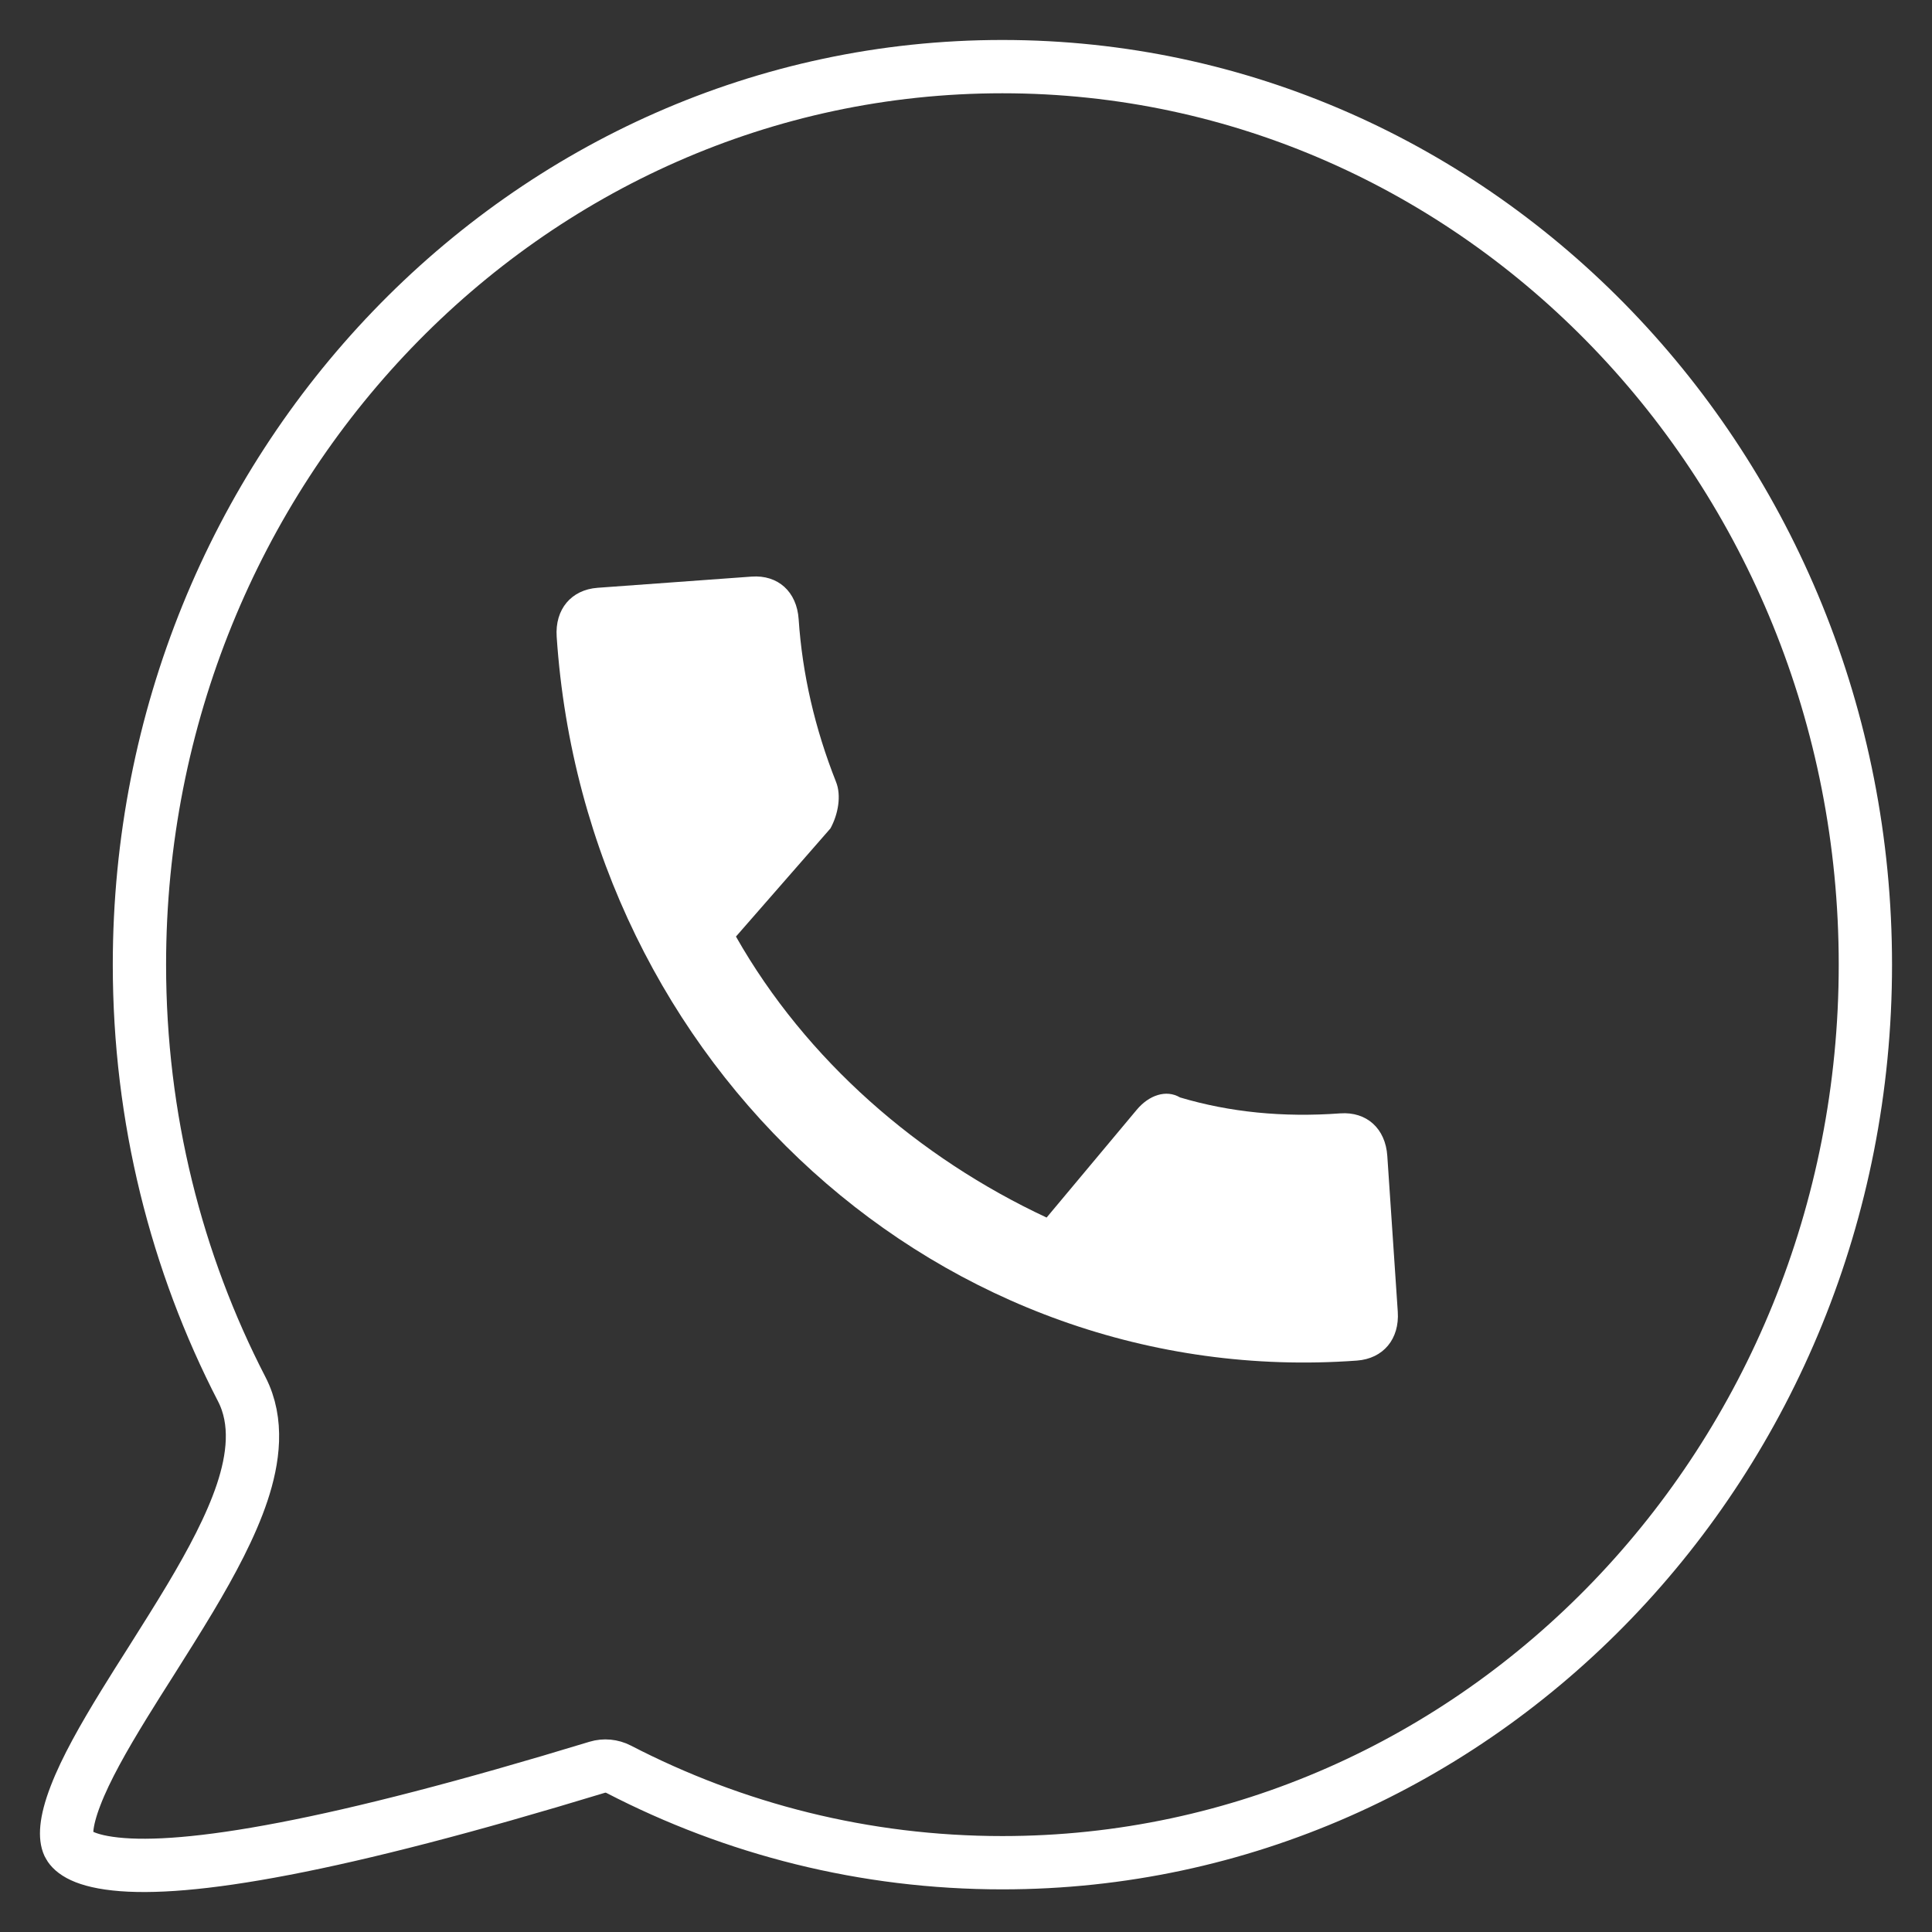 <?xml version="1.0" encoding="UTF-8"?> <svg xmlns="http://www.w3.org/2000/svg" width="29" height="29" viewBox="0 0 29 29" fill="none"><rect x="0" y="0" width="29" height="29" fill="#333333" stroke="none"/> <path fill-rule="evenodd" clip-rule="evenodd" d="M11.047 14.058C12.101 15.915 13.792 17.38 15.71 18.276L17.062 16.659C17.246 16.438 17.505 16.35 17.713 16.473C18.457 16.695 19.259 16.775 20.118 16.712C20.514 16.684 20.797 16.939 20.824 17.352L20.981 19.688C21.009 20.1 20.763 20.394 20.367 20.423C14.16 20.875 8.79 16.017 8.356 9.558C8.328 9.146 8.574 8.852 8.97 8.823L11.281 8.655C11.678 8.626 11.96 8.881 11.988 9.294C12.043 10.118 12.231 10.933 12.55 11.739C12.63 11.94 12.583 12.22 12.465 12.435L11.047 14.058Z" fill="url(#paint0_linear_376_238)"></path> <path d="M9.286 26.557C9.186 26.506 9.071 26.495 8.965 26.527C6.995 27.127 5.457 27.522 4.269 27.75C3.074 27.98 2.262 28.037 1.732 27.979C1.189 27.92 1.063 27.759 1.03 27.689C0.983 27.587 0.973 27.369 1.135 26.951C1.287 26.555 1.55 26.089 1.868 25.572C1.992 25.37 2.127 25.157 2.265 24.94C2.466 24.621 2.673 24.294 2.858 23.984C3.174 23.454 3.467 22.909 3.636 22.401C3.801 21.904 3.881 21.341 3.628 20.851C2.649 18.955 2.093 16.786 2.093 14.48C2.093 7.035 7.892 1 15.046 1C22.201 1 28 7.035 28 14.48C28 21.925 22.201 27.96 15.046 27.96C12.976 27.96 11.021 27.455 9.286 26.557Z" stroke="url(#paint1_linear_376_238)" stroke-width="0.8" stroke-linecap="round" stroke-linejoin="round"></path> <defs> <linearGradient id="paint0_linear_376_238" x1="13.716" y1="0.451" x2="15.682" y2="27.458" gradientUnits="userSpaceOnUse"> <stop offset="1" stop-color="white"></stop> </linearGradient> <linearGradient id="paint1_linear_376_238" x1="13.733" y1="0.539" x2="13.733" y2="30.475" gradientUnits="userSpaceOnUse"> <stop offset="1" stop-color="white"></stop> </linearGradient> </defs> </svg> 